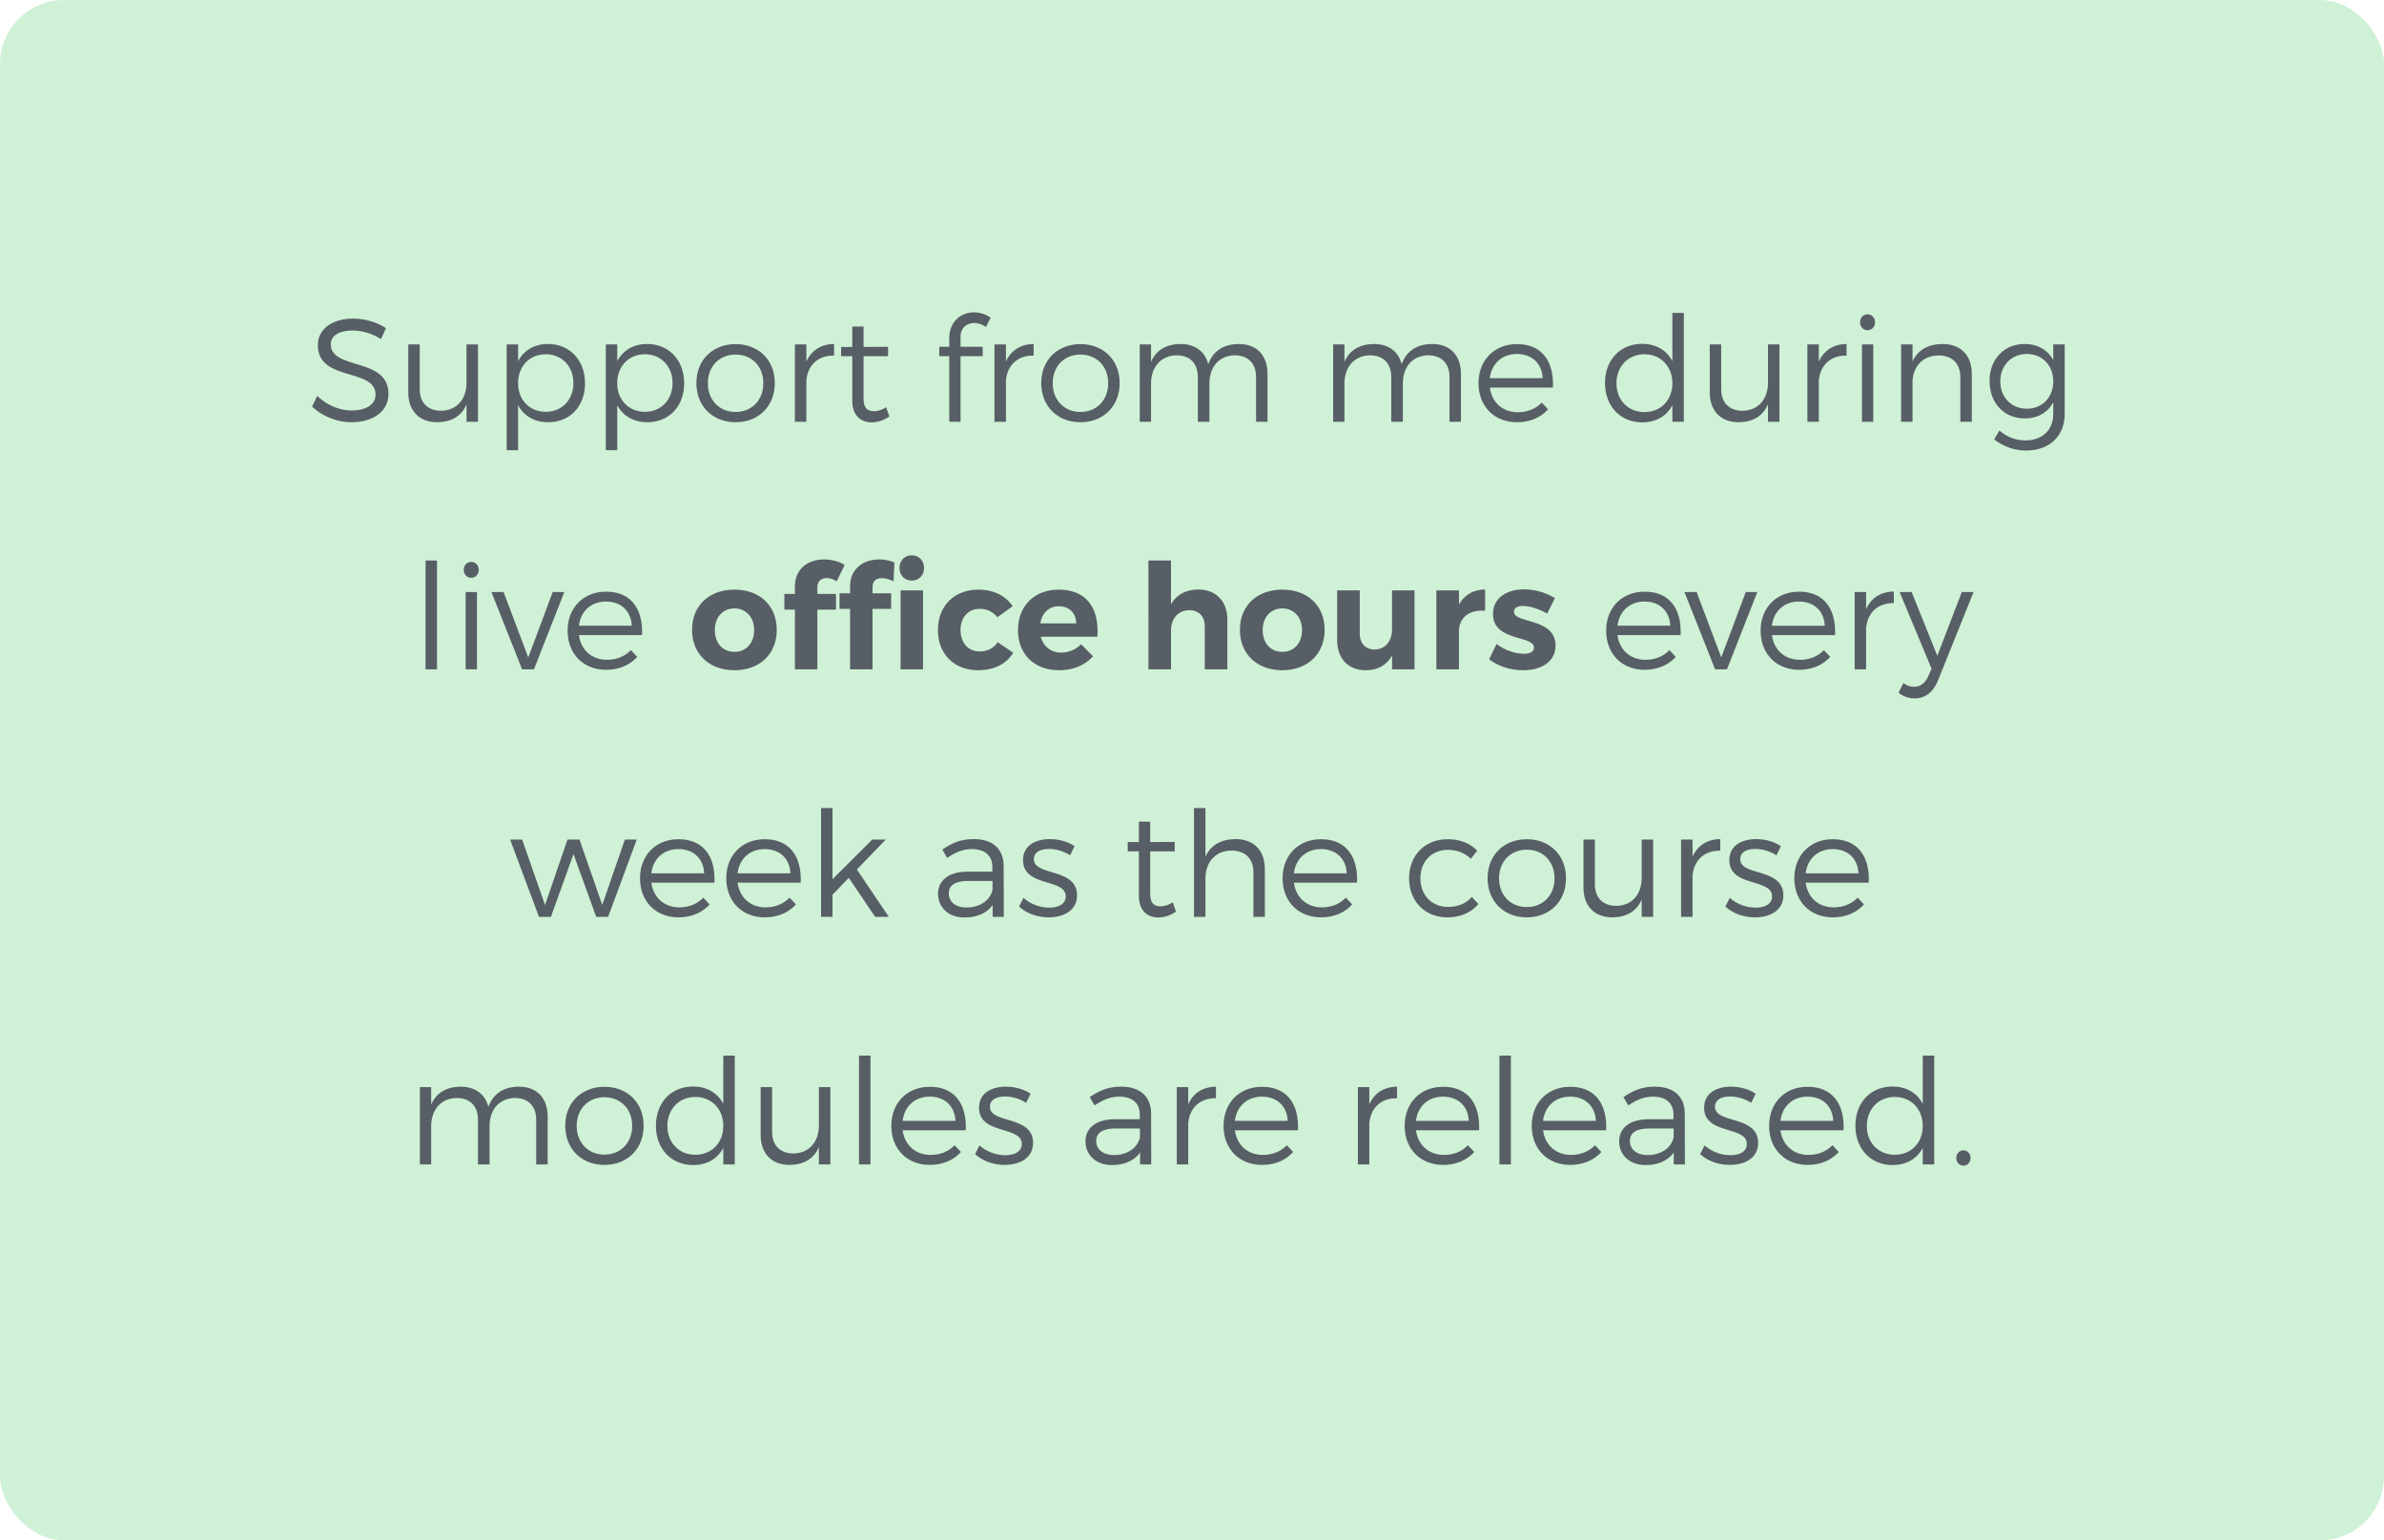 <svg width="260" height="168" fill="none" xmlns="http://www.w3.org/2000/svg"><rect width="260" height="168" rx="7" fill="#CFF1D6"/><path d="M34.028 44.336c1.056 1.008 2.656 1.712 4.288 1.712 2.4 0 4.048-1.2 4.048-3.072.016-4.064-6.288-2.56-6.288-5.44 0-.944.944-1.488 2.384-1.488.896 0 2.08.272 3.088.944l.544-1.2c-.928-.624-2.256-1.04-3.552-1.04-2.32 0-3.872 1.136-3.872 2.896 0 4.016 6.304 2.448 6.288 5.392 0 1.072-1.008 1.728-2.624 1.728-1.264 0-2.688-.576-3.728-1.584l-.576 1.152zm10.5-1.568c0 2.032 1.185 3.28 3.153 3.28 1.52-.016 2.64-.64 3.2-1.952V46h1.248v-8.432H50.88v4.144c0 1.792-1.024 3.056-2.768 3.088-1.456 0-2.336-.88-2.336-2.368v-4.864h-1.248v5.2zm10.728 6.336h1.248v-4.912c.624 1.168 1.776 1.856 3.28 1.856 2.384 0 4.016-1.744 4.016-4.24 0-2.528-1.664-4.288-4.048-4.288-1.472 0-2.624.688-3.248 1.872v-1.824h-1.248v11.536zm1.248-7.328c0-1.824 1.248-3.136 3.024-3.136 1.76 0 3.008 1.328 3.008 3.136 0 1.824-1.248 3.136-3.008 3.136-1.776 0-3.024-1.296-3.024-3.136zm9.565 7.328h1.248v-4.912c.624 1.168 1.776 1.856 3.28 1.856 2.384 0 4.016-1.744 4.016-4.24 0-2.528-1.664-4.288-4.048-4.288-1.472 0-2.624.688-3.248 1.872v-1.824h-1.248v11.536zm1.248-7.328c0-1.824 1.248-3.136 3.024-3.136 1.76 0 3.008 1.328 3.008 3.136 0 1.824-1.248 3.136-3.008 3.136-1.776 0-3.024-1.296-3.024-3.136zm8.636 0c0 2.528 1.776 4.272 4.272 4.272 2.496 0 4.272-1.744 4.272-4.272 0-2.512-1.776-4.24-4.272-4.24-2.496 0-4.272 1.728-4.272 4.24zm1.248.016c0-1.84 1.264-3.12 3.024-3.12s3.024 1.28 3.024 3.12c0 1.856-1.264 3.136-3.024 3.136s-3.024-1.28-3.024-3.136zM86.691 46h1.249v-4.48c.144-1.664 1.248-2.768 3.024-2.736V37.52c-1.424.016-2.464.688-3.024 1.92v-1.872h-1.248V46zm5.042-7.152h1.216v4.816c0 1.664.912 2.4 2.144 2.4.672-.016 1.312-.24 1.904-.64l-.352-1.008c-.464.288-.912.432-1.344.432-.72 0-1.12-.384-1.12-1.408v-4.592h2.672v-1.024l-2.672.016v-2.224h-1.232v2.224h-1.216v1.008zm10.705 0h1.088V46h1.232v-7.152h2.416v-1.024h-2.416v-1.088c0-.976.672-1.504 1.488-1.504.432 0 .896.16 1.28.432l.512-1.008c-.512-.384-1.168-.576-1.808-.592-1.408 0-2.704.992-2.704 2.832v.928h-1.088v1.024zm6.02 7.152h1.248v-4.48c.144-1.664 1.248-2.768 3.024-2.736V37.52c-1.424.016-2.464.688-3.024 1.92v-1.872h-1.248V46zm5.105-4.224c0 2.528 1.776 4.272 4.272 4.272 2.496 0 4.272-1.744 4.272-4.272 0-2.512-1.776-4.24-4.272-4.24-2.496 0-4.272 1.728-4.272 4.24zm1.248.016c0-1.84 1.264-3.12 3.024-3.12s3.024 1.28 3.024 3.12c0 1.856-1.264 3.136-3.024 3.136s-3.024-1.28-3.024-3.136zm9.49 4.208h1.232v-4.144c0-1.808 1.04-3.056 2.768-3.104 1.472 0 2.336.88 2.336 2.384V46h1.264v-4.144c0-1.808 1.008-3.056 2.752-3.104 1.456 0 2.336.88 2.336 2.384V46h1.248v-5.2c0-2.032-1.168-3.28-3.136-3.28-1.616.016-2.8.72-3.328 2.208-.352-1.392-1.44-2.208-3.024-2.208-1.52.016-2.656.64-3.216 1.952v-1.904h-1.232V46zm21.094 0h1.232v-4.144c0-1.808 1.04-3.056 2.768-3.104 1.472 0 2.336.88 2.336 2.384V46h1.264v-4.144c0-1.808 1.008-3.056 2.752-3.104 1.456 0 2.336.88 2.336 2.384V46h1.248v-5.2c0-2.032-1.168-3.28-3.136-3.28-1.616.016-2.8.72-3.328 2.208-.352-1.392-1.44-2.208-3.024-2.208-1.52.016-2.656.64-3.216 1.952v-1.904h-1.232V46zm15.855-4.208c0 2.512 1.712 4.256 4.192 4.256 1.408 0 2.592-.512 3.392-1.408l-.688-.736c-.656.688-1.568 1.056-2.608 1.056-1.632 0-2.832-1.04-3.056-2.688h6.88c.128-2.864-1.216-4.752-3.936-4.736-2.448 0-4.176 1.744-4.176 4.256zm1.232-.544c.192-1.6 1.344-2.64 2.944-2.64 1.648 0 2.736 1.024 2.816 2.64h-5.76zm12.565.528c0 2.512 1.664 4.288 4.064 4.288 1.504 0 2.656-.688 3.28-1.872V46h1.248V34.128h-1.248v5.264c-.624-1.2-1.792-1.888-3.296-1.888-2.384 0-4.048 1.744-4.048 4.272zm1.248.032c0-1.84 1.264-3.168 3.056-3.168 1.776 0 3.04 1.328 3.04 3.168 0 1.824-1.264 3.136-3.04 3.136-1.792 0-3.056-1.312-3.056-3.136zm10.171.96c0 2.032 1.184 3.28 3.152 3.28 1.52-.016 2.64-.64 3.2-1.952V46h1.248v-8.432h-1.248v4.144c0 1.792-1.024 3.056-2.768 3.088-1.456 0-2.336-.88-2.336-2.368v-4.864h-1.248v5.2zM197.114 46h1.248v-4.48c.144-1.664 1.248-2.768 3.024-2.736V37.52c-1.424.016-2.464.688-3.024 1.92v-1.872h-1.248V46zm5.745-10.848c0 .496.352.864.816.864.464 0 .816-.368.816-.864s-.352-.864-.816-.864c-.464 0-.816.368-.816.864zM203.067 46h1.232v-8.432h-1.232V46zm4.266 0h1.248v-4.528c.144-1.6 1.168-2.688 2.832-2.704 1.488 0 2.384.88 2.384 2.368V46h1.248v-5.2c0-2.032-1.184-3.28-3.2-3.28-1.536.016-2.672.624-3.264 1.904v-1.856h-1.248V46zm9.652-4.448c0 2.4 1.568 4.08 3.84 4.08 1.424 0 2.512-.64 3.104-1.76v1.28c0 1.76-1.2 2.88-3.04 2.88-1.12-.016-2-.384-2.832-1.072l-.576.96c1.024.768 2.128 1.2 3.456 1.216 2.56 0 4.24-1.552 4.24-4.016v-7.552h-1.248v1.712c-.608-1.12-1.696-1.76-3.136-1.76-2.256.016-3.808 1.68-3.808 4.032zm1.168.048c.016-1.744 1.2-2.992 2.896-2.992 1.68 0 2.88 1.232 2.88 2.992 0 1.728-1.2 2.976-2.88 2.976-1.696 0-2.88-1.248-2.896-2.976zM46.413 73h1.248V61.128h-1.248V73zm4.165-10.848c0 .496.352.864.816.864.464 0 .816-.368.816-.864s-.352-.864-.816-.864c-.464 0-.816.368-.816.864zM50.786 73h1.232v-8.432h-1.232V73zm2.81-8.432L56.938 73h1.296l3.312-8.432h-1.264l-2.672 7.136-2.688-7.136h-1.328zm8.31 4.224c0 2.512 1.712 4.256 4.192 4.256 1.408 0 2.592-.512 3.392-1.408l-.688-.736c-.656.688-1.568 1.056-2.608 1.056-1.632 0-2.832-1.04-3.056-2.688h6.88c.128-2.864-1.216-4.752-3.936-4.736-2.448 0-4.176 1.744-4.176 4.256zm1.232-.544c.192-1.6 1.344-2.64 2.944-2.64 1.648 0 2.736 1.024 2.816 2.64h-5.76zm12.341.448c0 2.624 1.856 4.4 4.624 4.4 2.752 0 4.608-1.776 4.608-4.4 0-2.64-1.856-4.384-4.608-4.384-2.768 0-4.624 1.744-4.624 4.384zm2.48.032c0-1.408.864-2.368 2.144-2.368 1.264 0 2.144.96 2.144 2.368s-.88 2.368-2.144 2.368c-1.28 0-2.144-.96-2.144-2.368zm7.584-2.24h1.152V73h2.448v-6.512h2.032v-1.712h-2.032v-.72c0-.688.448-1.008 1.024-1.008.352 0 .752.128 1.072.368l.88-1.792c-.608-.4-1.456-.608-2.256-.608-1.728 0-3.168 1.024-3.168 2.944v.816h-1.152v1.712zm6.015-.08h1.152V73h2.449v-6.592h2.031v-1.696H95.16v-.656c0-.704.431-1.008 1.023-.992.385 0 .849.128 1.264.336l.097-2.048c-.449-.208-1.073-.336-1.665-.336-1.695 0-3.168.992-3.168 2.944v.752H91.56v1.696zm6.544-4.464c0 .8.56 1.376 1.328 1.376.785 0 1.345-.576 1.345-1.376 0-.8-.56-1.376-1.345-1.376-.768 0-1.328.576-1.328 1.376zM98.215 73h2.449v-8.608h-2.448V73zm4.078-4.272c0 2.608 1.776 4.368 4.384 4.368 1.76 0 3.104-.704 3.824-1.904l-1.696-1.152c-.432.672-1.12 1.008-2 1.008-1.2 0-2.048-.944-2.048-2.336 0-1.376.848-2.304 2.048-2.304.848-.016 1.504.336 1.968.912l1.664-1.2c-.768-1.152-2.08-1.808-3.728-1.808-2.64 0-4.416 1.776-4.416 4.416zm8.734 0c0 2.608 1.744 4.368 4.496 4.368 1.552 0 2.816-.56 3.68-1.52l-1.296-1.312a3.052 3.052 0 0 1-2.176.912c-1.104 0-1.936-.64-2.224-1.728h6.176c.208-3.136-1.2-5.136-4.224-5.136-2.624 0-4.432 1.76-4.432 4.416zm2.432-.736c.192-1.136.928-1.872 2.016-1.872 1.136 0 1.872.736 1.904 1.872h-3.92zM125.248 73h2.464v-4.24c0-1.264.752-2.192 1.984-2.208 1.056 0 1.696.672 1.696 1.76V73h2.464v-5.408c0-2.016-1.232-3.296-3.168-3.296-1.344.016-2.368.544-2.976 1.616v-4.784h-2.464V73zm9.981-4.304c0 2.624 1.856 4.4 4.624 4.4 2.752 0 4.608-1.776 4.608-4.4 0-2.64-1.856-4.384-4.608-4.384-2.768 0-4.624 1.744-4.624 4.384zm2.48.032c0-1.408.864-2.368 2.144-2.368 1.264 0 2.144.96 2.144 2.368s-.88 2.368-2.144 2.368c-1.28 0-2.144-.96-2.144-2.368zm8.125 1.072c0 2.032 1.2 3.296 3.104 3.296 1.296 0 2.288-.528 2.88-1.616V73h2.448v-8.608h-2.448v4.256c0 1.248-.72 2.176-1.904 2.192-.992 0-1.616-.656-1.616-1.744v-4.704h-2.464V69.8zm10.819 3.2h2.464v-4.144c0-1.456 1.088-2.4 2.848-2.24v-2.32c-1.28.016-2.256.592-2.848 1.648v-1.552h-2.464V73zm5.76-1.104c.976.784 2.336 1.2 3.728 1.2 1.952 0 3.504-.928 3.504-2.688.016-3.04-4.528-2.384-4.528-3.68 0-.448.416-.64.992-.64.72 0 1.68.304 2.624.832l.848-1.68a6.42 6.42 0 0 0-3.36-.96c-1.872 0-3.392.912-3.392 2.688 0 3.024 4.464 2.288 4.464 3.664 0 .464-.464.672-1.088.672-.944 0-2.096-.384-2.992-1.072l-.8 1.664zm12.759-3.104c0 2.512 1.712 4.256 4.192 4.256 1.408 0 2.592-.512 3.392-1.408l-.688-.736c-.656.688-1.568 1.056-2.608 1.056-1.632 0-2.832-1.04-3.056-2.688h6.88c.128-2.864-1.216-4.752-3.936-4.736-2.448 0-4.176 1.744-4.176 4.256zm1.232-.544c.192-1.6 1.344-2.64 2.944-2.64 1.648 0 2.736 1.024 2.816 2.64h-5.76zm7.301-3.68L187.049 73h1.296l3.312-8.432h-1.264l-2.672 7.136-2.688-7.136h-1.328zm8.311 4.224c0 2.512 1.712 4.256 4.192 4.256 1.408 0 2.592-.512 3.392-1.408l-.688-.736c-.656.688-1.568 1.056-2.608 1.056-1.632 0-2.832-1.04-3.056-2.688h6.88c.128-2.864-1.216-4.752-3.936-4.736-2.448 0-4.176 1.744-4.176 4.256zm1.232-.544c.192-1.6 1.344-2.64 2.944-2.64 1.648 0 2.736 1.024 2.816 2.64h-5.76zM202.27 73h1.248v-4.48c.144-1.664 1.248-2.768 3.024-2.736V64.52c-1.424.016-2.464.688-3.024 1.92v-1.872h-1.248V73zm4.79 2.544a2.674 2.674 0 0 0 1.776.624c1.12 0 2-.672 2.528-1.968l3.872-9.632h-1.28l-2.672 6.96-2.8-6.96h-1.312l3.488 8.368-.352.784c-.336.784-.88 1.184-1.536 1.184-.416 0-.8-.128-1.184-.4l-.528 1.04zM55.634 91.568L58.786 100h1.296l2.464-6.848 2.48 6.848h1.296l3.12-8.432h-1.296l-2.464 7.136-2.48-7.136H61.89l-2.448 7.136-2.496-7.136h-1.312zm14.17 4.224c0 2.512 1.713 4.256 4.193 4.256 1.408 0 2.592-.512 3.392-1.408l-.688-.736c-.656.688-1.568 1.056-2.608 1.056-1.632 0-2.832-1.04-3.056-2.688h6.88c.128-2.864-1.216-4.752-3.936-4.736-2.448 0-4.176 1.744-4.176 4.256zm1.233-.544c.192-1.6 1.344-2.64 2.944-2.64 1.648 0 2.736 1.024 2.816 2.64h-5.76zm8.174.544c0 2.512 1.712 4.256 4.192 4.256 1.408 0 2.592-.512 3.392-1.408l-.688-.736c-.656.688-1.568 1.056-2.608 1.056-1.632 0-2.832-1.04-3.056-2.688h6.88c.128-2.864-1.216-4.752-3.936-4.736-2.448 0-4.176 1.744-4.176 4.256zm1.232-.544c.192-1.6 1.344-2.64 2.944-2.64 1.648 0 2.736 1.024 2.816 2.64h-5.76zM89.545 100h1.248v-2.416l1.776-1.84L95.45 100h1.488l-3.488-5.168 3.152-3.264H95.13l-4.336 4.32v-7.76h-1.248V100zm12.763-2.512c0 1.456 1.12 2.576 2.864 2.576 1.344 0 2.416-.448 3.088-1.36V100h1.216l-.016-5.568c-.016-1.808-1.168-2.912-3.248-2.912-1.44 0-2.352.416-3.44 1.136l.528.912c.88-.608 1.744-.96 2.672-.96 1.488 0 2.256.736 2.256 1.968v.496h-2.768c-1.984.016-3.152.944-3.152 2.416zm1.168-.048c0-.928.736-1.36 2.144-1.36h2.624v1.008c-.32 1.168-1.408 1.888-2.832 1.888-1.184 0-1.936-.608-1.936-1.536zm7.666 1.424c.8.768 2.032 1.184 3.232 1.184 1.616 0 3.088-.736 3.088-2.4 0-3.024-4.704-2.064-4.704-3.936 0-.784.72-1.12 1.664-1.12.784 0 1.632.272 2.288.688l.48-.992c-.704-.48-1.68-.768-2.688-.768-1.536 0-2.928.672-2.928 2.288-.016 2.992 4.704 1.952 4.656 3.984-.016.832-.816 1.2-1.808 1.2-.992 0-2.08-.4-2.8-1.072l-.48.944zm11.849-6.016h1.216v4.816c0 1.664.912 2.4 2.144 2.4.672-.016 1.312-.24 1.904-.64l-.352-1.008c-.464.288-.912.432-1.344.432-.72 0-1.12-.384-1.12-1.408v-4.592h2.672v-1.024l-2.672.016v-2.224h-1.232v2.224h-1.216v1.008zm7.226 7.152h1.248v-4.144c0-1.808 1.056-3.072 2.848-3.088 1.488 0 2.384.88 2.384 2.368V100h1.248v-5.2c0-2.032-1.184-3.28-3.2-3.28-1.552.016-2.704.624-3.28 1.936v-5.328h-1.248V100zm9.666-4.208c0 2.512 1.712 4.256 4.192 4.256 1.408 0 2.592-.512 3.392-1.408l-.688-.736c-.656.688-1.568 1.056-2.608 1.056-1.632 0-2.832-1.04-3.056-2.688h6.88c.128-2.864-1.216-4.752-3.936-4.736-2.448 0-4.176 1.744-4.176 4.256zm1.232-.544c.192-1.6 1.344-2.64 2.944-2.64 1.648 0 2.736 1.024 2.816 2.64h-5.76zm12.565.544c0 2.512 1.728 4.256 4.176 4.256 1.456 0 2.624-.544 3.376-1.456l-.72-.768c-.592.704-1.504 1.088-2.608 1.088-1.744 0-2.992-1.28-2.992-3.12s1.248-3.104 2.992-3.104c1.024 0 1.872.368 2.512.976l.688-.88c-.768-.8-1.888-1.264-3.248-1.248-2.432 0-4.176 1.744-4.176 4.256zm8.562-.016c0 2.528 1.776 4.272 4.272 4.272 2.496 0 4.272-1.744 4.272-4.272 0-2.512-1.776-4.24-4.272-4.24-2.496 0-4.272 1.728-4.272 4.24zm1.248.016c0-1.84 1.264-3.12 3.024-3.12s3.024 1.28 3.024 3.12c0 1.856-1.264 3.136-3.024 3.136s-3.024-1.28-3.024-3.136zm9.203.976c0 2.032 1.184 3.28 3.152 3.28 1.52-.016 2.64-.64 3.2-1.952V100h1.248v-8.432h-1.248v4.144c0 1.792-1.024 3.056-2.768 3.088-1.456 0-2.336-.88-2.336-2.368v-4.864h-1.248v5.2zM183.34 100h1.248v-4.48c.144-1.664 1.248-2.768 3.024-2.736V91.52c-1.424.016-2.464.688-3.024 1.92v-1.872h-1.248V100zm4.833-1.136c.8.768 2.032 1.184 3.232 1.184 1.616 0 3.088-.736 3.088-2.4 0-3.024-4.704-2.064-4.704-3.936 0-.784.72-1.12 1.664-1.12.784 0 1.632.272 2.288.688l.48-.992c-.704-.48-1.68-.768-2.688-.768-1.536 0-2.928.672-2.928 2.288-.016 2.992 4.704 1.952 4.656 3.984-.016.832-.816 1.2-1.808 1.2-.992 0-2.08-.4-2.8-1.072l-.48.944zm7.522-3.072c0 2.512 1.712 4.256 4.192 4.256 1.408 0 2.592-.512 3.392-1.408l-.688-.736c-.656.688-1.568 1.056-2.608 1.056-1.632 0-2.832-1.04-3.056-2.688h6.88c.128-2.864-1.216-4.752-3.936-4.736-2.448 0-4.176 1.744-4.176 4.256zm1.232-.544c.192-1.6 1.344-2.64 2.944-2.64 1.648 0 2.736 1.024 2.816 2.64h-5.76zM45.793 127h1.232v-4.144c0-1.808 1.04-3.056 2.768-3.104 1.472 0 2.336.88 2.336 2.384V127h1.264v-4.144c0-1.808 1.008-3.056 2.752-3.104 1.456 0 2.336.88 2.336 2.384V127h1.248v-5.2c0-2.032-1.168-3.28-3.136-3.28-1.616.016-2.8.72-3.328 2.208-.352-1.392-1.44-2.208-3.024-2.208-1.52.016-2.656.64-3.216 1.952v-1.904h-1.232V127zm15.856-4.224c0 2.528 1.776 4.272 4.272 4.272 2.496 0 4.272-1.744 4.272-4.272 0-2.512-1.776-4.24-4.272-4.24-2.496 0-4.272 1.728-4.272 4.24zm1.248.016c0-1.84 1.264-3.12 3.024-3.12s3.024 1.28 3.024 3.12c0 1.856-1.264 3.136-3.024 3.136s-3.024-1.28-3.024-3.136zm8.642-.016c0 2.512 1.664 4.288 4.064 4.288 1.504 0 2.656-.688 3.28-1.872V127h1.248v-11.872h-1.248v5.264c-.624-1.2-1.792-1.888-3.296-1.888-2.384 0-4.048 1.744-4.048 4.272zm1.248.032c0-1.84 1.264-3.168 3.056-3.168 1.776 0 3.04 1.328 3.04 3.168 0 1.824-1.264 3.136-3.04 3.136-1.792 0-3.056-1.312-3.056-3.136zm10.172.96c0 2.032 1.184 3.28 3.152 3.28 1.52-.016 2.64-.64 3.2-1.952V127h1.248v-8.432H89.31v4.144c0 1.792-1.024 3.056-2.768 3.088-1.456 0-2.336-.88-2.336-2.368v-4.864h-1.248v5.2zM93.686 127h1.248v-11.872h-1.248V127zm3.525-4.208c0 2.512 1.712 4.256 4.192 4.256 1.408 0 2.592-.512 3.392-1.408l-.688-.736c-.656.688-1.568 1.056-2.608 1.056-1.632 0-2.832-1.04-3.056-2.688h6.88c.128-2.864-1.216-4.752-3.936-4.736-2.448 0-4.176 1.744-4.176 4.256zm1.232-.544c.192-1.6 1.344-2.64 2.944-2.64 1.648 0 2.736 1.024 2.816 2.64h-5.76zm7.902 3.616c.8.768 2.032 1.184 3.232 1.184 1.616 0 3.088-.736 3.088-2.4 0-3.024-4.704-2.064-4.704-3.936 0-.784.72-1.12 1.664-1.12.784 0 1.632.272 2.288.688l.48-.992c-.704-.48-1.68-.768-2.688-.768-1.536 0-2.928.672-2.928 2.288-.016 2.992 4.704 1.952 4.656 3.984-.016.832-.816 1.2-1.808 1.2-.992 0-2.08-.4-2.8-1.072l-.48.944zm12.041-1.376c0 1.456 1.12 2.576 2.864 2.576 1.344 0 2.416-.448 3.088-1.36V127h1.216l-.016-5.568c-.016-1.808-1.168-2.912-3.248-2.912-1.44 0-2.352.416-3.44 1.136l.528.912c.88-.608 1.744-.96 2.672-.96 1.488 0 2.256.736 2.256 1.968v.496h-2.768c-1.984.016-3.152.944-3.152 2.416zm1.168-.048c0-.928.736-1.36 2.144-1.36h2.624v1.008c-.32 1.168-1.408 1.888-2.832 1.888-1.184 0-1.936-.608-1.936-1.536zm8.786 2.56h1.248v-4.48c.144-1.664 1.248-2.768 3.024-2.736v-1.264c-1.424.016-2.464.688-3.024 1.92v-1.872h-1.248V127zm5.105-4.208c0 2.512 1.712 4.256 4.192 4.256 1.408 0 2.592-.512 3.392-1.408l-.688-.736c-.656.688-1.568 1.056-2.608 1.056-1.632 0-2.832-1.04-3.056-2.688h6.88c.128-2.864-1.216-4.752-3.936-4.736-2.448 0-4.176 1.744-4.176 4.256zm1.232-.544c.192-1.6 1.344-2.64 2.944-2.64 1.648 0 2.736 1.024 2.816 2.64h-5.76zM148.09 127h1.248v-4.48c.144-1.664 1.248-2.768 3.024-2.736v-1.264c-1.424.016-2.464.688-3.024 1.92v-1.872h-1.248V127zm5.105-4.208c0 2.512 1.712 4.256 4.192 4.256 1.408 0 2.592-.512 3.392-1.408l-.688-.736c-.656.688-1.568 1.056-2.608 1.056-1.632 0-2.832-1.04-3.056-2.688h6.88c.128-2.864-1.216-4.752-3.936-4.736-2.448 0-4.176 1.744-4.176 4.256zm1.232-.544c.192-1.6 1.344-2.64 2.944-2.64 1.648 0 2.736 1.024 2.816 2.64h-5.76zM163.53 127h1.248v-11.872h-1.248V127zm3.525-4.208c0 2.512 1.712 4.256 4.192 4.256 1.408 0 2.592-.512 3.392-1.408l-.688-.736c-.656.688-1.568 1.056-2.608 1.056-1.632 0-2.832-1.04-3.056-2.688h6.88c.128-2.864-1.216-4.752-3.936-4.736-2.448 0-4.176 1.744-4.176 4.256zm1.232-.544c.192-1.6 1.344-2.64 2.944-2.64 1.648 0 2.736 1.024 2.816 2.64h-5.76zm8.302 2.24c0 1.456 1.12 2.576 2.864 2.576 1.344 0 2.416-.448 3.088-1.36V127h1.216l-.016-5.568c-.016-1.808-1.168-2.912-3.248-2.912-1.44 0-2.352.416-3.44 1.136l.528.912c.88-.608 1.744-.96 2.672-.96 1.488 0 2.256.736 2.256 1.968v.496h-2.768c-1.984.016-3.152.944-3.152 2.416zm1.168-.048c0-.928.736-1.36 2.144-1.36h2.624v1.008c-.32 1.168-1.408 1.888-2.832 1.888-1.184 0-1.936-.608-1.936-1.536zm7.666 1.424c.8.768 2.032 1.184 3.232 1.184 1.616 0 3.088-.736 3.088-2.4 0-3.024-4.704-2.064-4.704-3.936 0-.784.72-1.12 1.664-1.12.784 0 1.632.272 2.288.688l.48-.992c-.704-.48-1.68-.768-2.688-.768-1.536 0-2.928.672-2.928 2.288-.016 2.992 4.704 1.952 4.656 3.984-.016.832-.816 1.2-1.808 1.2-.992 0-2.08-.4-2.8-1.072l-.48.944zm7.522-3.072c0 2.512 1.712 4.256 4.192 4.256 1.408 0 2.592-.512 3.392-1.408l-.688-.736c-.656.688-1.568 1.056-2.608 1.056-1.632 0-2.832-1.04-3.056-2.688h6.88c.128-2.864-1.216-4.752-3.936-4.736-2.448 0-4.176 1.744-4.176 4.256zm1.232-.544c.192-1.6 1.344-2.64 2.944-2.64 1.648 0 2.736 1.024 2.816 2.64h-5.76zm8.175.528c0 2.512 1.664 4.288 4.064 4.288 1.504 0 2.656-.688 3.28-1.872V127h1.248v-11.872h-1.248v5.264c-.624-1.2-1.792-1.888-3.296-1.888-2.384 0-4.048 1.744-4.048 4.272zm1.248.032c0-1.84 1.264-3.168 3.056-3.168 1.776 0 3.04 1.328 3.04 3.168 0 1.824-1.264 3.136-3.04 3.136-1.792 0-3.056-1.312-3.056-3.136zm9.755 3.488c0 .48.336.832.784.832.432 0 .768-.352.768-.832s-.336-.832-.768-.832c-.448 0-.784.352-.784.832z" fill="#575E65"/></svg>